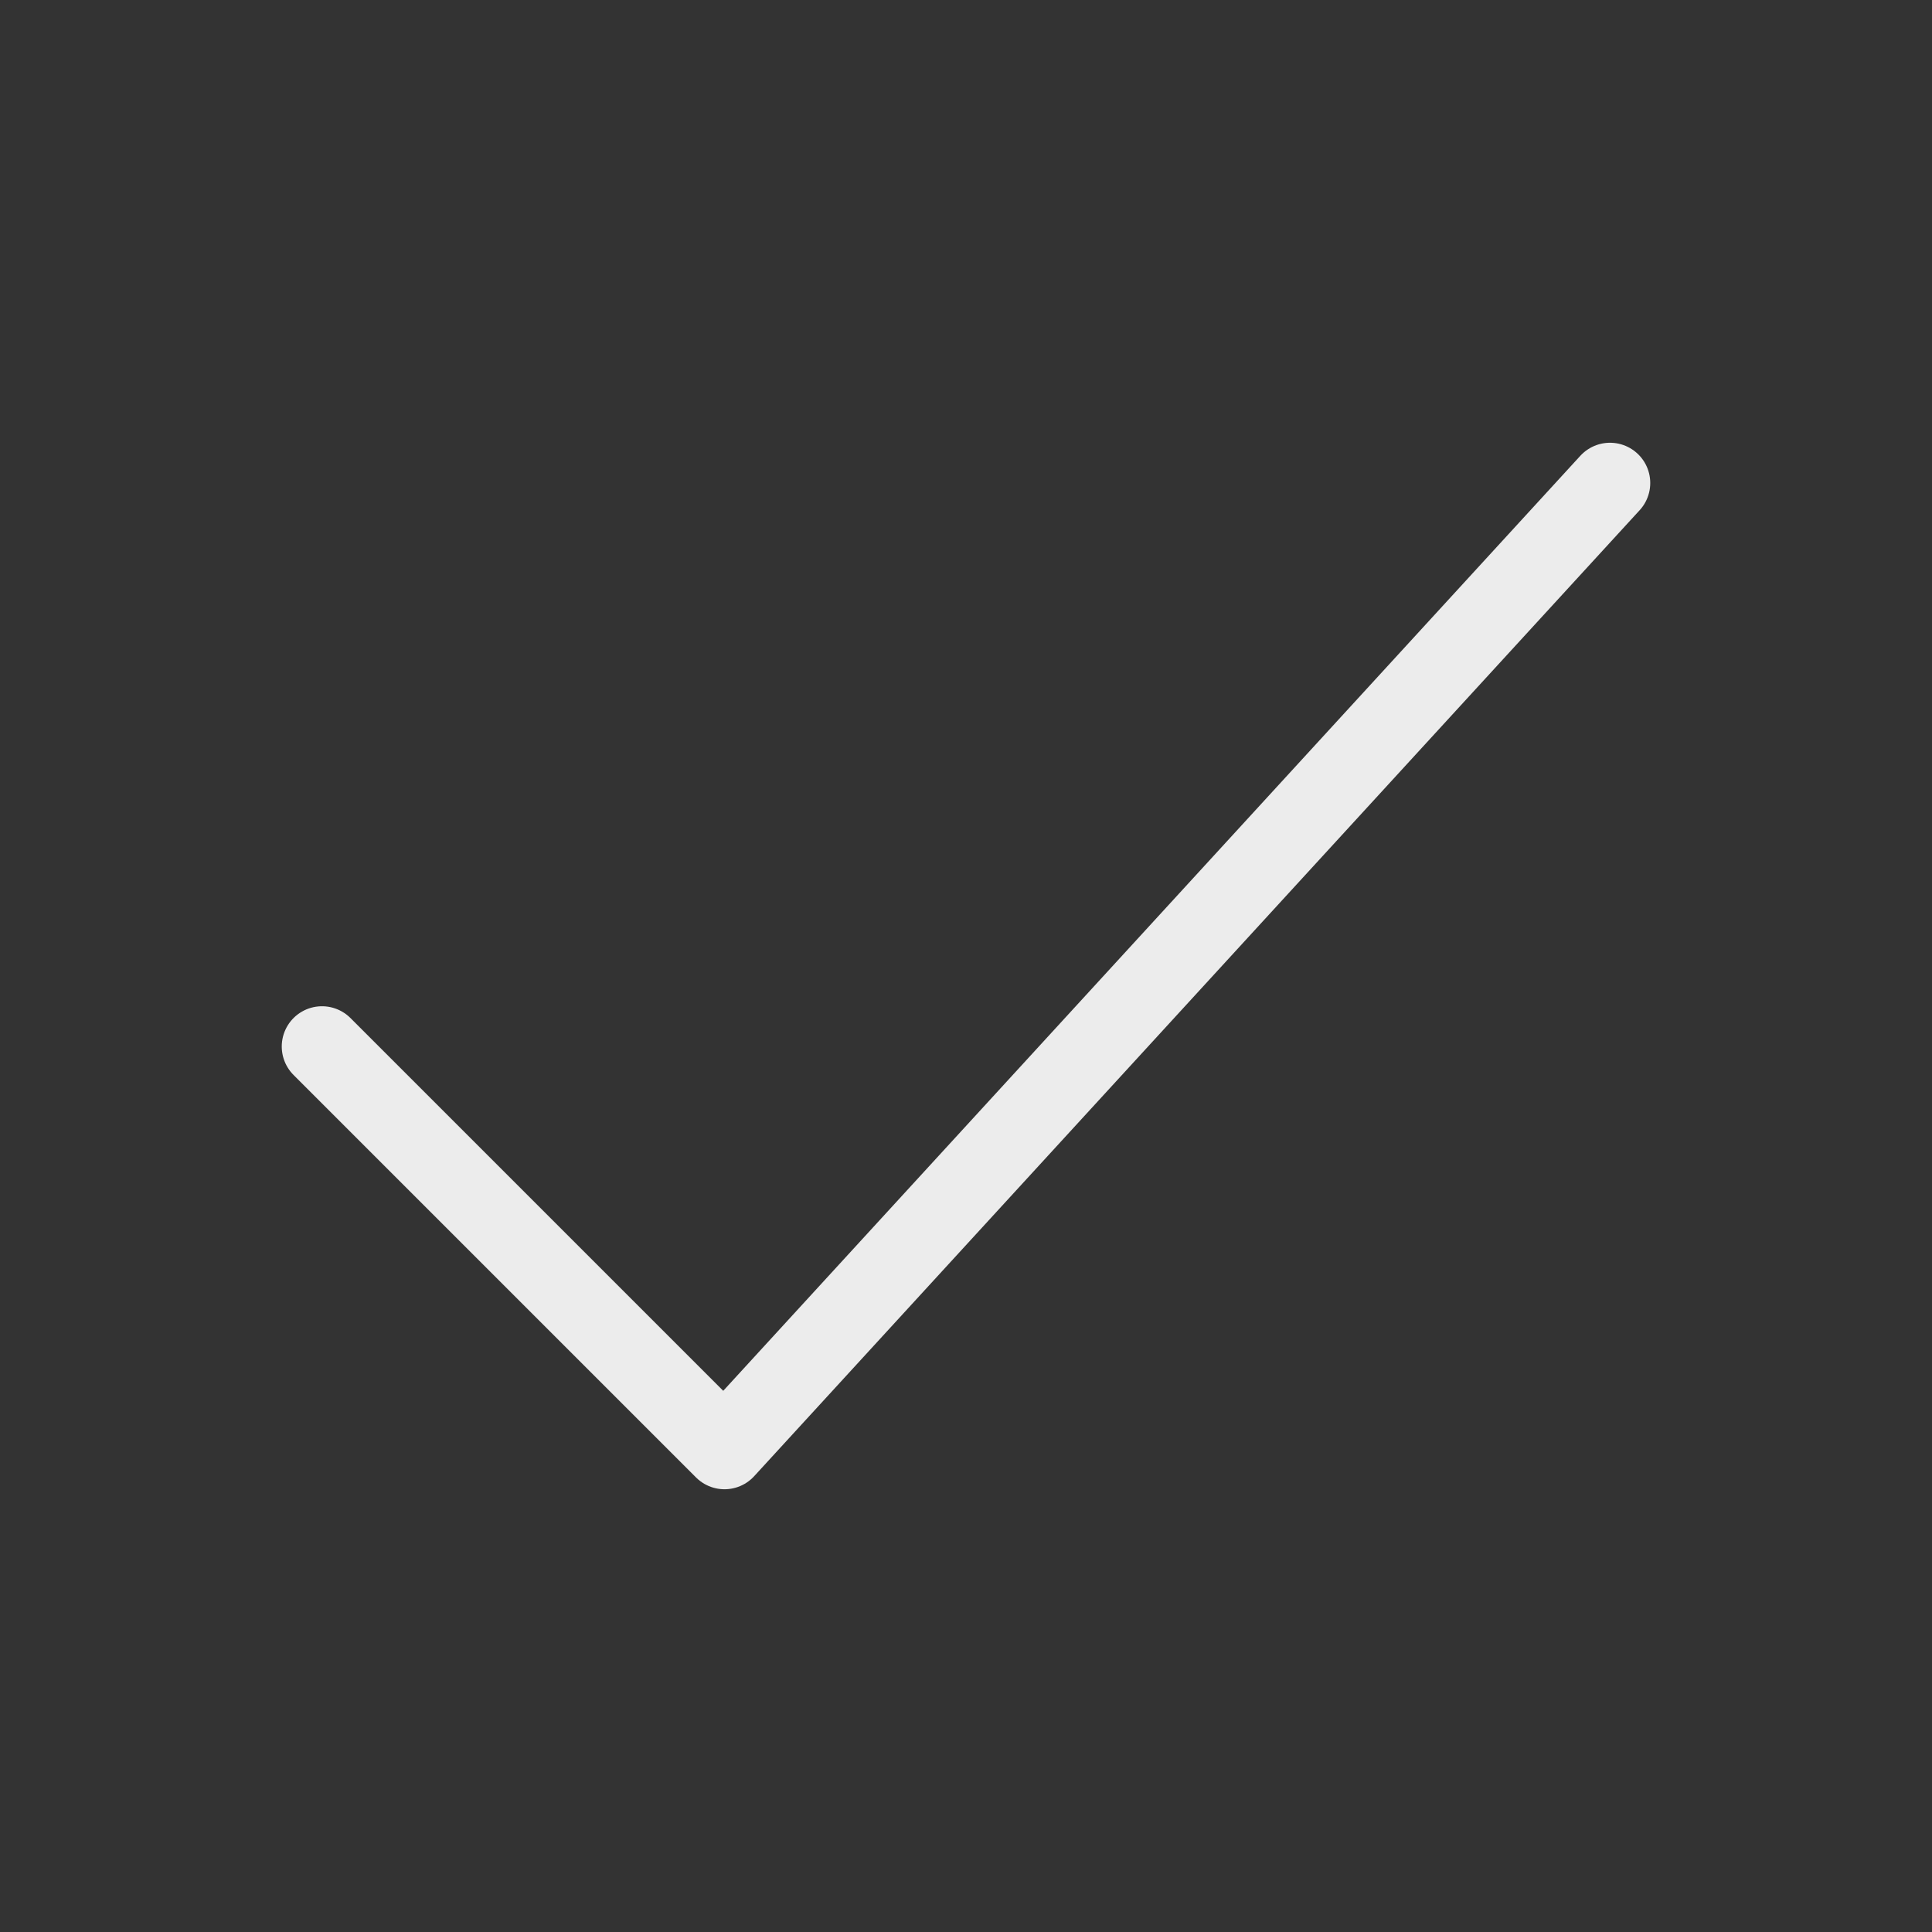 <svg width="36" height="36" viewBox="0 0 36 36" fill="none" xmlns="http://www.w3.org/2000/svg">
<rect x="0" y="0" width="36" height="36" fill="#333333" stroke="none"/>
<path d="M6 19.5L13.5 27L30 9" stroke="#ECECEC" stroke-width="1.5" stroke-linecap="round" stroke-linejoin="round"/>
</svg>
